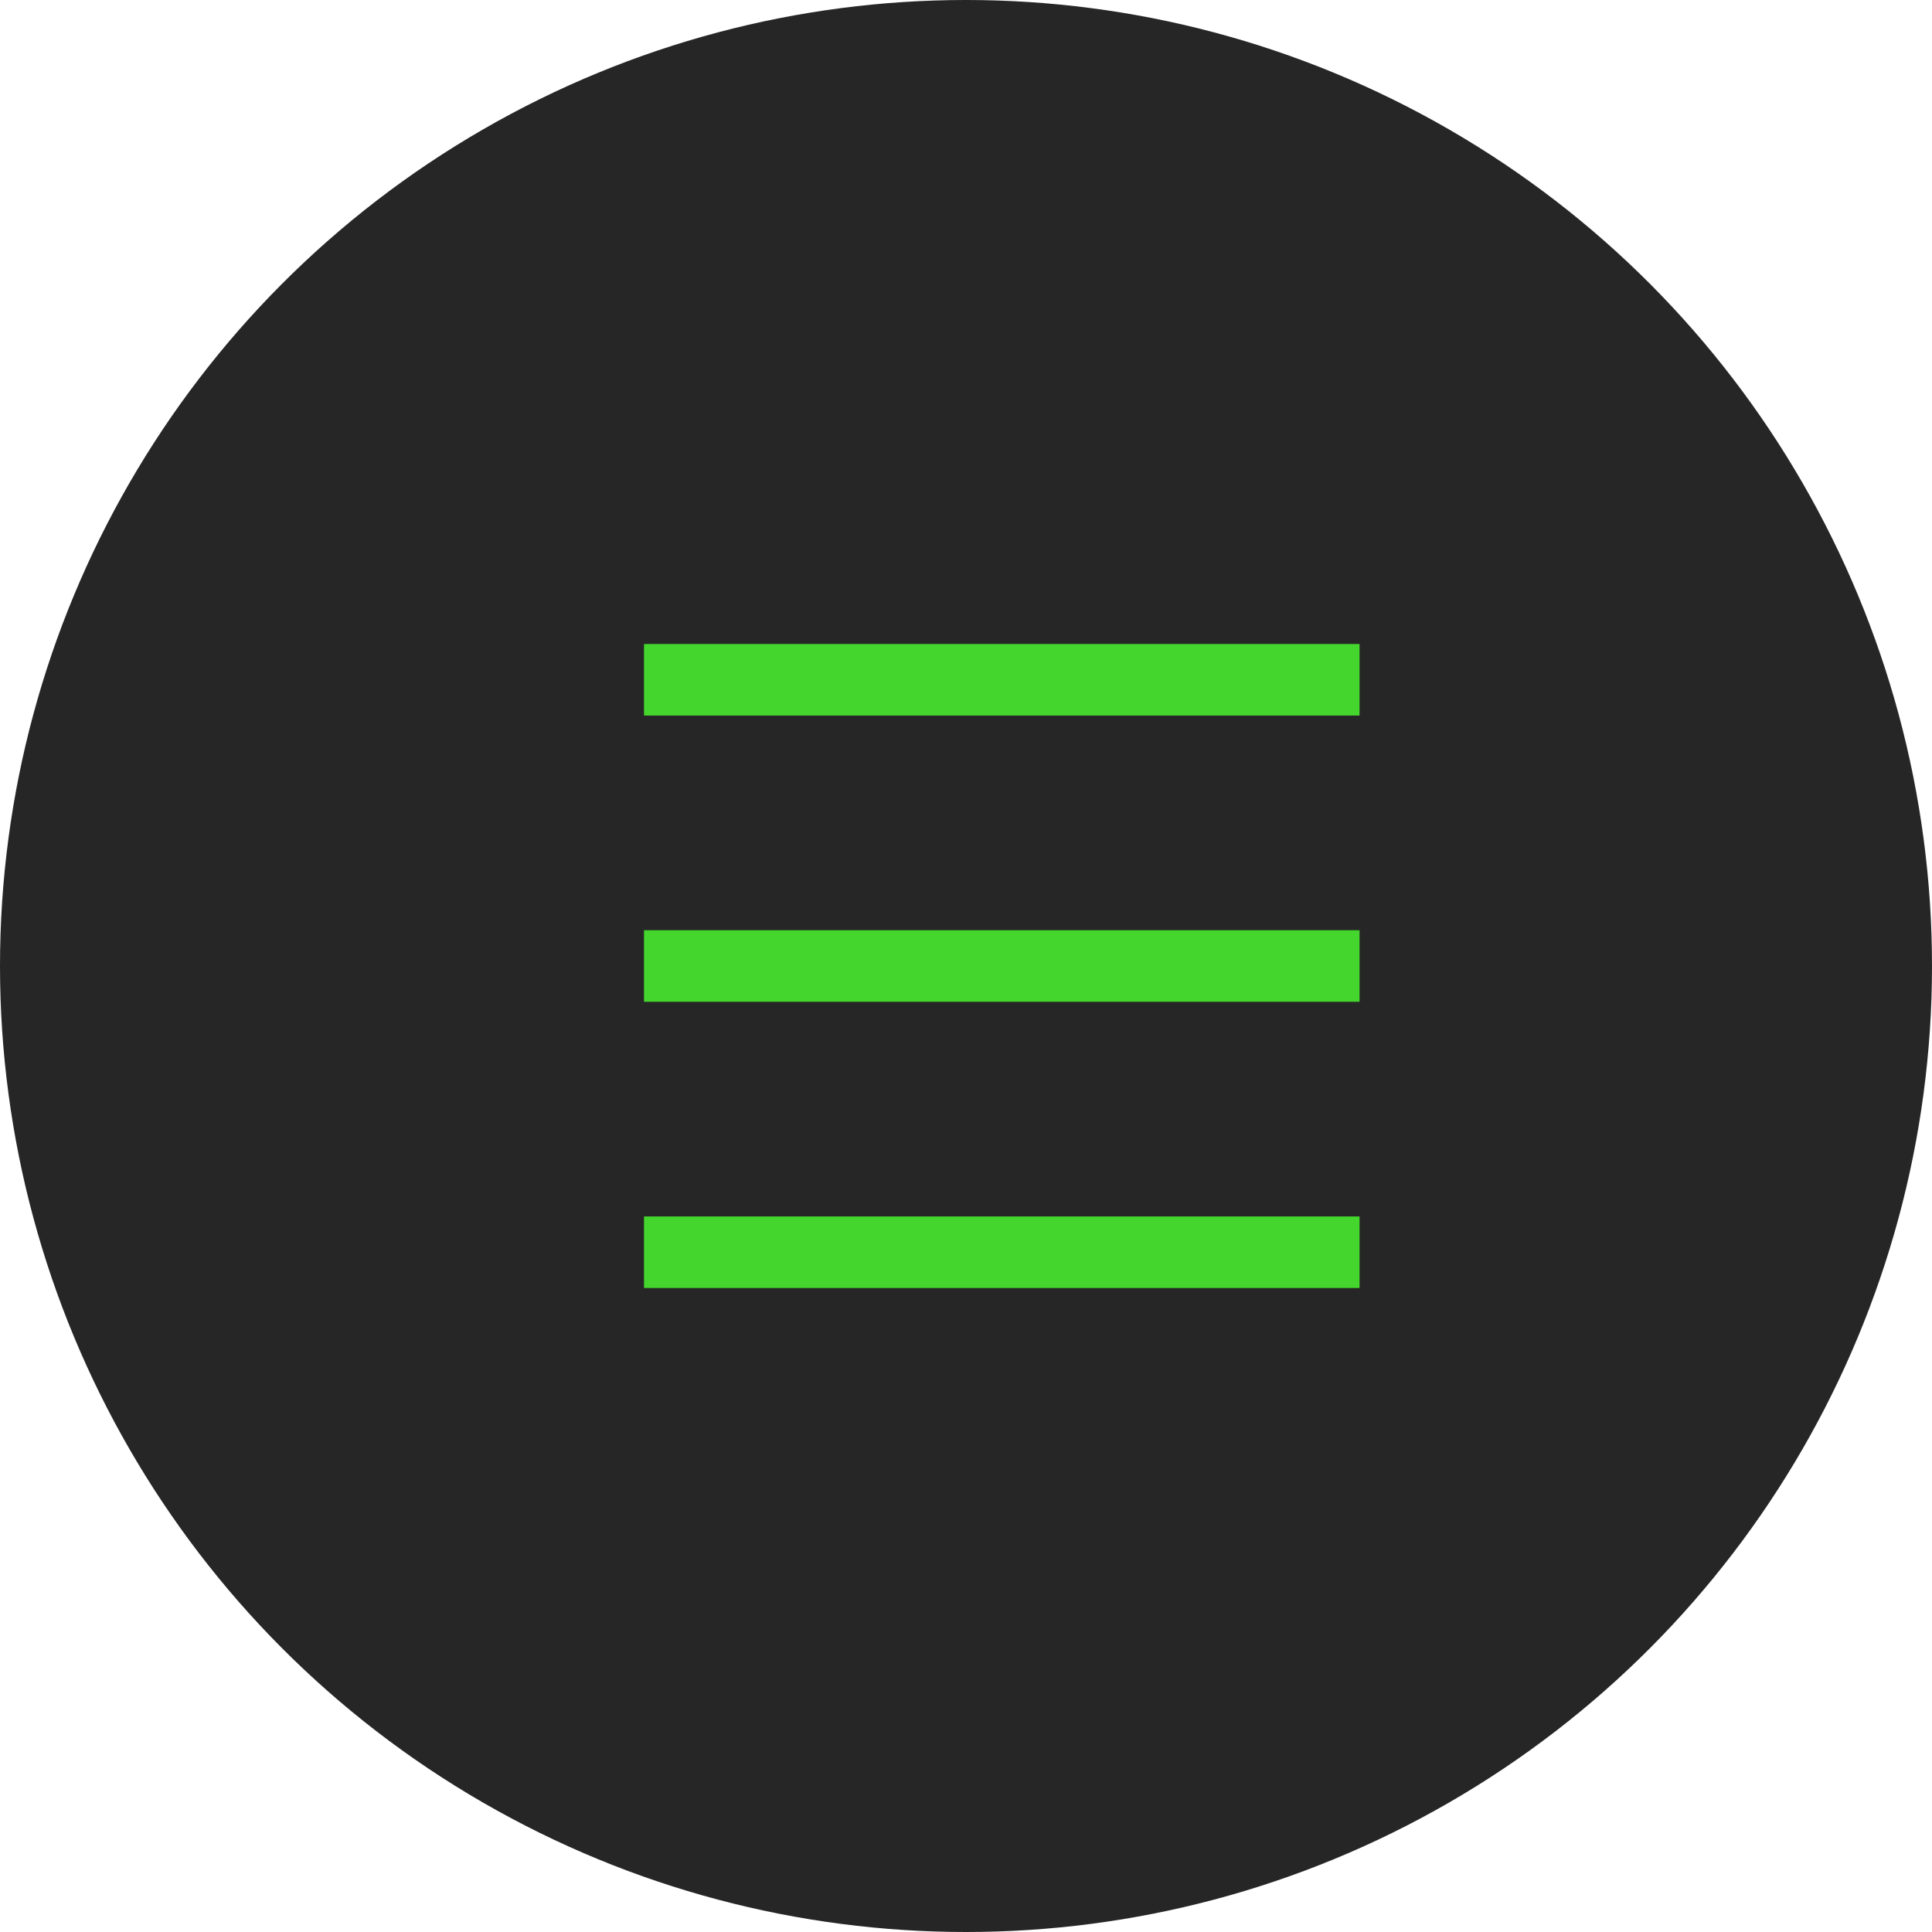<?xml version="1.0" encoding="UTF-8"?> <svg xmlns="http://www.w3.org/2000/svg" width="27" height="27" viewBox="0 0 27 27" fill="none"> <circle cx="13.5" cy="13.5" r="13.5" fill="#262626"></circle> <line x1="9" y1="9.5" x2="19" y2="9.5" stroke="#44D62D"></line> <line x1="9" y1="13.5" x2="19" y2="13.5" stroke="#44D62D"></line> <line x1="9" y1="17.5" x2="19" y2="17.5" stroke="#44D62D"></line> </svg> 